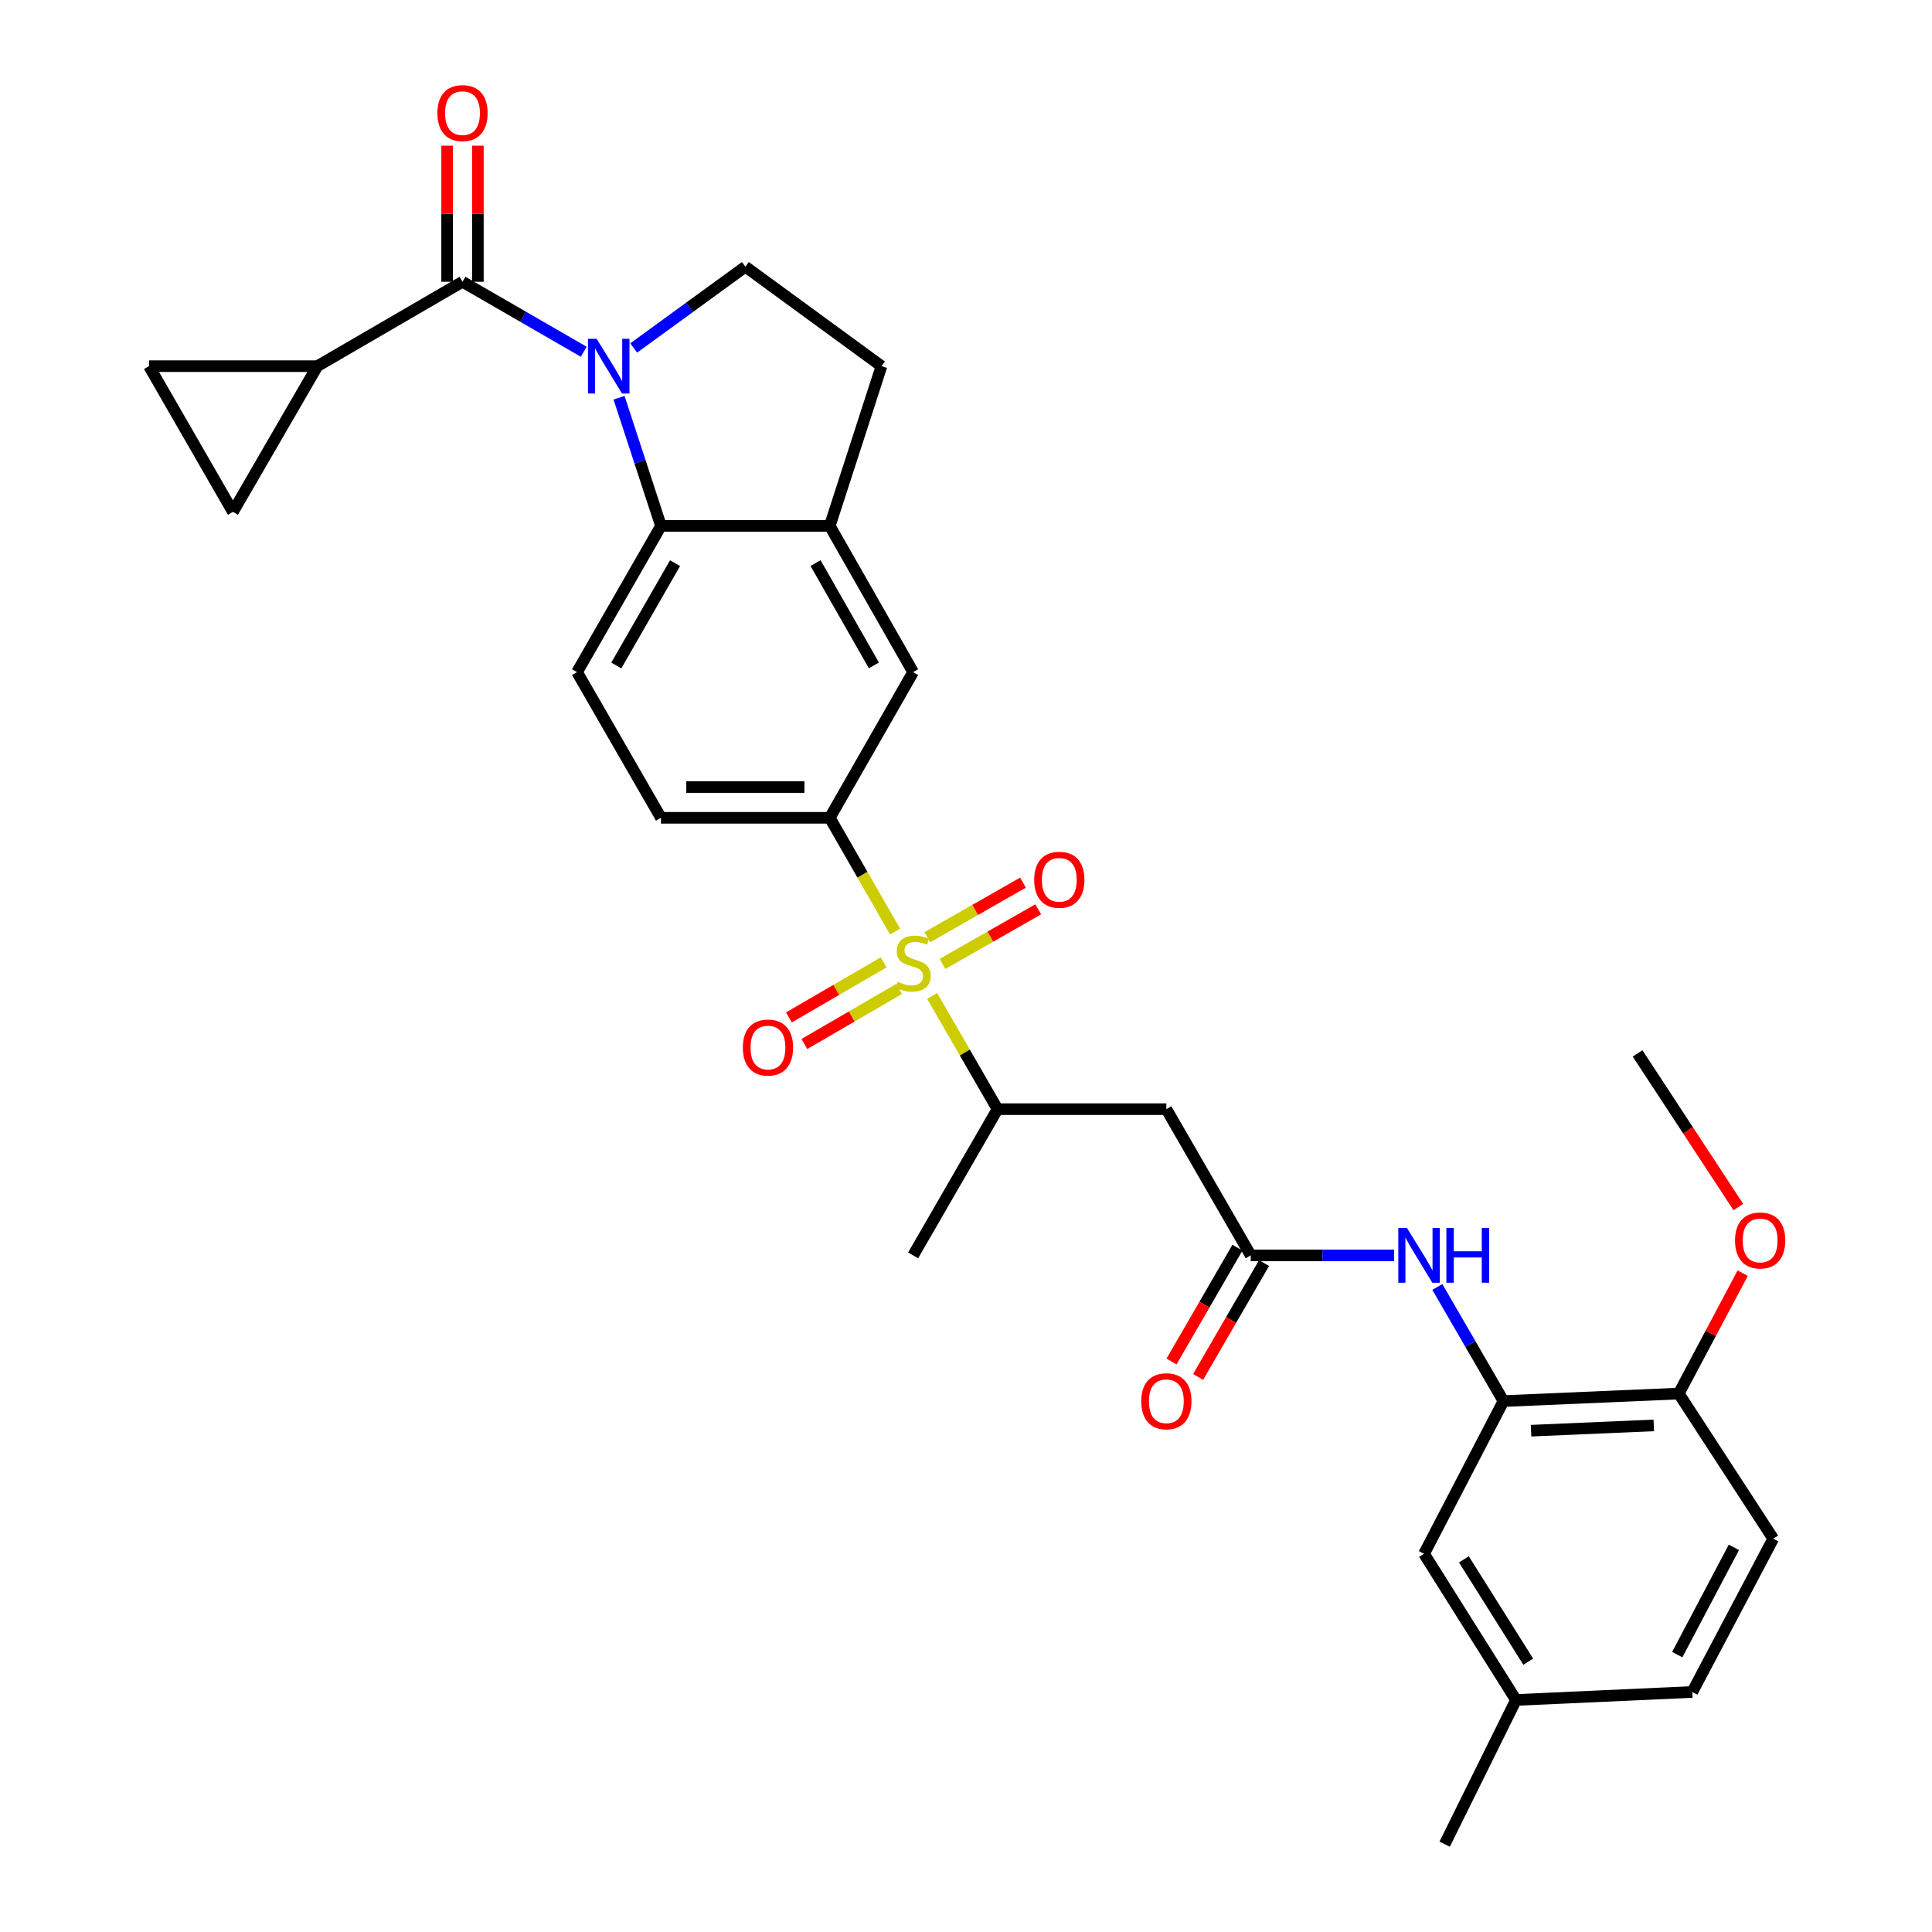 <?xml version='1.0' encoding='iso-8859-1'?>
<svg version='1.1' baseProfile='full'
              xmlns='http://www.w3.org/2000/svg'
                      xmlns:rdkit='http://www.rdkit.org/xml'
                      xmlns:xlink='http://www.w3.org/1999/xlink'
                  xml:space='preserve'
width='1000px' height='1000px' viewBox='0 0 1000 1000'>
<!-- END OF HEADER -->
<rect style='opacity:1.0;fill:#FFFFFF;stroke:none' width='1000' height='1000' x='0' y='0'> </rect>
<path class='bond-3' d='M 463.282,482.157 L 446.382,452.726' style='fill:none;fill-rule:evenodd;stroke:#CCCC00;stroke-width:6px;stroke-linecap:butt;stroke-linejoin:miter;stroke-opacity:1' />
<path class='bond-3' d='M 446.382,452.726 L 429.481,423.295' style='fill:none;fill-rule:evenodd;stroke:#000000;stroke-width:6px;stroke-linecap:butt;stroke-linejoin:miter;stroke-opacity:1' />
<path class='bond-6' d='M 482.487,515.507 L 499.403,544.805' style='fill:none;fill-rule:evenodd;stroke:#CCCC00;stroke-width:6px;stroke-linecap:butt;stroke-linejoin:miter;stroke-opacity:1' />
<path class='bond-6' d='M 499.403,544.805 L 516.319,574.103' style='fill:none;fill-rule:evenodd;stroke:#000000;stroke-width:6px;stroke-linecap:butt;stroke-linejoin:miter;stroke-opacity:1' />
<path class='bond-16' d='M 487.835,498.935 L 512.61,484.805' style='fill:none;fill-rule:evenodd;stroke:#CCCC00;stroke-width:6px;stroke-linecap:butt;stroke-linejoin:miter;stroke-opacity:1' />
<path class='bond-16' d='M 512.61,484.805 L 537.385,470.674' style='fill:none;fill-rule:evenodd;stroke:#FF0000;stroke-width:6px;stroke-linecap:butt;stroke-linejoin:miter;stroke-opacity:1' />
<path class='bond-16' d='M 479.949,485.109 L 504.724,470.978' style='fill:none;fill-rule:evenodd;stroke:#CCCC00;stroke-width:6px;stroke-linecap:butt;stroke-linejoin:miter;stroke-opacity:1' />
<path class='bond-16' d='M 504.724,470.978 L 529.498,456.848' style='fill:none;fill-rule:evenodd;stroke:#FF0000;stroke-width:6px;stroke-linecap:butt;stroke-linejoin:miter;stroke-opacity:1' />
<path class='bond-17' d='M 457.382,498.105 L 432.862,512.36' style='fill:none;fill-rule:evenodd;stroke:#CCCC00;stroke-width:6px;stroke-linecap:butt;stroke-linejoin:miter;stroke-opacity:1' />
<path class='bond-17' d='M 432.862,512.36 L 408.343,526.615' style='fill:none;fill-rule:evenodd;stroke:#FF0000;stroke-width:6px;stroke-linecap:butt;stroke-linejoin:miter;stroke-opacity:1' />
<path class='bond-17' d='M 465.382,511.866 L 440.863,526.121' style='fill:none;fill-rule:evenodd;stroke:#CCCC00;stroke-width:6px;stroke-linecap:butt;stroke-linejoin:miter;stroke-opacity:1' />
<path class='bond-17' d='M 440.863,526.121 L 416.344,540.376' style='fill:none;fill-rule:evenodd;stroke:#FF0000;stroke-width:6px;stroke-linecap:butt;stroke-linejoin:miter;stroke-opacity:1' />
<path class='bond-0' d='M 320.414,205.858 L 331.268,239.036' style='fill:none;fill-rule:evenodd;stroke:#0000FF;stroke-width:6px;stroke-linecap:butt;stroke-linejoin:miter;stroke-opacity:1' />
<path class='bond-0' d='M 331.268,239.036 L 342.121,272.213' style='fill:none;fill-rule:evenodd;stroke:#000000;stroke-width:6px;stroke-linecap:butt;stroke-linejoin:miter;stroke-opacity:1' />
<path class='bond-1' d='M 302.146,182.062 L 270.769,163.95' style='fill:none;fill-rule:evenodd;stroke:#0000FF;stroke-width:6px;stroke-linecap:butt;stroke-linejoin:miter;stroke-opacity:1' />
<path class='bond-1' d='M 270.769,163.95 L 239.393,145.839' style='fill:none;fill-rule:evenodd;stroke:#000000;stroke-width:6px;stroke-linecap:butt;stroke-linejoin:miter;stroke-opacity:1' />
<path class='bond-32' d='M 327.998,180.114 L 356.902,159.077' style='fill:none;fill-rule:evenodd;stroke:#0000FF;stroke-width:6px;stroke-linecap:butt;stroke-linejoin:miter;stroke-opacity:1' />
<path class='bond-32' d='M 356.902,159.077 L 385.806,138.039' style='fill:none;fill-rule:evenodd;stroke:#000000;stroke-width:6px;stroke-linecap:butt;stroke-linejoin:miter;stroke-opacity:1' />
<path class='bond-4' d='M 239.393,145.839 L 164.263,189.523' style='fill:none;fill-rule:evenodd;stroke:#000000;stroke-width:6px;stroke-linecap:butt;stroke-linejoin:miter;stroke-opacity:1' />
<path class='bond-18' d='M 247.351,145.839 L 247.351,110.626' style='fill:none;fill-rule:evenodd;stroke:#000000;stroke-width:6px;stroke-linecap:butt;stroke-linejoin:miter;stroke-opacity:1' />
<path class='bond-18' d='M 247.351,110.626 L 247.351,75.414' style='fill:none;fill-rule:evenodd;stroke:#FF0000;stroke-width:6px;stroke-linecap:butt;stroke-linejoin:miter;stroke-opacity:1' />
<path class='bond-18' d='M 231.434,145.839 L 231.434,110.626' style='fill:none;fill-rule:evenodd;stroke:#000000;stroke-width:6px;stroke-linecap:butt;stroke-linejoin:miter;stroke-opacity:1' />
<path class='bond-18' d='M 231.434,110.626 L 231.434,75.414' style='fill:none;fill-rule:evenodd;stroke:#FF0000;stroke-width:6px;stroke-linecap:butt;stroke-linejoin:miter;stroke-opacity:1' />
<path class='bond-2' d='M 342.121,272.213 L 298.676,347.892' style='fill:none;fill-rule:evenodd;stroke:#000000;stroke-width:6px;stroke-linecap:butt;stroke-linejoin:miter;stroke-opacity:1' />
<path class='bond-2' d='M 349.409,291.49 L 318.997,344.465' style='fill:none;fill-rule:evenodd;stroke:#000000;stroke-width:6px;stroke-linecap:butt;stroke-linejoin:miter;stroke-opacity:1' />
<path class='bond-31' d='M 342.121,272.213 L 429.481,272.213' style='fill:none;fill-rule:evenodd;stroke:#000000;stroke-width:6px;stroke-linecap:butt;stroke-linejoin:miter;stroke-opacity:1' />
<path class='bond-14' d='M 429.481,423.295 L 472.635,347.892' style='fill:none;fill-rule:evenodd;stroke:#000000;stroke-width:6px;stroke-linecap:butt;stroke-linejoin:miter;stroke-opacity:1' />
<path class='bond-21' d='M 429.481,423.295 L 342.121,423.295' style='fill:none;fill-rule:evenodd;stroke:#000000;stroke-width:6px;stroke-linecap:butt;stroke-linejoin:miter;stroke-opacity:1' />
<path class='bond-21' d='M 416.377,407.378 L 355.225,407.378' style='fill:none;fill-rule:evenodd;stroke:#000000;stroke-width:6px;stroke-linecap:butt;stroke-linejoin:miter;stroke-opacity:1' />
<path class='bond-12' d='M 164.263,189.523 L 120.561,264.944' style='fill:none;fill-rule:evenodd;stroke:#000000;stroke-width:6px;stroke-linecap:butt;stroke-linejoin:miter;stroke-opacity:1' />
<path class='bond-13' d='M 164.263,189.523 L 77.133,189.523' style='fill:none;fill-rule:evenodd;stroke:#000000;stroke-width:6px;stroke-linecap:butt;stroke-linejoin:miter;stroke-opacity:1' />
<path class='bond-5' d='M 429.481,272.213 L 472.635,347.892' style='fill:none;fill-rule:evenodd;stroke:#000000;stroke-width:6px;stroke-linecap:butt;stroke-linejoin:miter;stroke-opacity:1' />
<path class='bond-5' d='M 422.127,291.45 L 452.334,344.424' style='fill:none;fill-rule:evenodd;stroke:#000000;stroke-width:6px;stroke-linecap:butt;stroke-linejoin:miter;stroke-opacity:1' />
<path class='bond-20' d='M 429.481,272.213 L 456.257,189.523' style='fill:none;fill-rule:evenodd;stroke:#000000;stroke-width:6px;stroke-linecap:butt;stroke-linejoin:miter;stroke-opacity:1' />
<path class='bond-8' d='M 516.319,574.103 L 603.705,574.103' style='fill:none;fill-rule:evenodd;stroke:#000000;stroke-width:6px;stroke-linecap:butt;stroke-linejoin:miter;stroke-opacity:1' />
<path class='bond-28' d='M 516.319,574.103 L 472.635,649.781' style='fill:none;fill-rule:evenodd;stroke:#000000;stroke-width:6px;stroke-linecap:butt;stroke-linejoin:miter;stroke-opacity:1' />
<path class='bond-7' d='M 647.38,649.781 L 603.705,574.103' style='fill:none;fill-rule:evenodd;stroke:#000000;stroke-width:6px;stroke-linecap:butt;stroke-linejoin:miter;stroke-opacity:1' />
<path class='bond-10' d='M 647.38,649.781 L 684.482,649.781' style='fill:none;fill-rule:evenodd;stroke:#000000;stroke-width:6px;stroke-linecap:butt;stroke-linejoin:miter;stroke-opacity:1' />
<path class='bond-10' d='M 684.482,649.781 L 721.583,649.781' style='fill:none;fill-rule:evenodd;stroke:#0000FF;stroke-width:6px;stroke-linecap:butt;stroke-linejoin:miter;stroke-opacity:1' />
<path class='bond-23' d='M 640.493,645.793 L 623.433,675.255' style='fill:none;fill-rule:evenodd;stroke:#000000;stroke-width:6px;stroke-linecap:butt;stroke-linejoin:miter;stroke-opacity:1' />
<path class='bond-23' d='M 623.433,675.255 L 606.372,704.716' style='fill:none;fill-rule:evenodd;stroke:#FF0000;stroke-width:6px;stroke-linecap:butt;stroke-linejoin:miter;stroke-opacity:1' />
<path class='bond-23' d='M 654.268,653.77 L 637.207,683.231' style='fill:none;fill-rule:evenodd;stroke:#000000;stroke-width:6px;stroke-linecap:butt;stroke-linejoin:miter;stroke-opacity:1' />
<path class='bond-23' d='M 637.207,683.231 L 620.147,712.693' style='fill:none;fill-rule:evenodd;stroke:#FF0000;stroke-width:6px;stroke-linecap:butt;stroke-linejoin:miter;stroke-opacity:1' />
<path class='bond-9' d='M 778.186,725.203 L 761.075,695.662' style='fill:none;fill-rule:evenodd;stroke:#000000;stroke-width:6px;stroke-linecap:butt;stroke-linejoin:miter;stroke-opacity:1' />
<path class='bond-9' d='M 761.075,695.662 L 743.965,666.12' style='fill:none;fill-rule:evenodd;stroke:#0000FF;stroke-width:6px;stroke-linecap:butt;stroke-linejoin:miter;stroke-opacity:1' />
<path class='bond-19' d='M 778.186,725.203 L 868.923,721.303' style='fill:none;fill-rule:evenodd;stroke:#000000;stroke-width:6px;stroke-linecap:butt;stroke-linejoin:miter;stroke-opacity:1' />
<path class='bond-19' d='M 792.48,740.521 L 855.996,737.791' style='fill:none;fill-rule:evenodd;stroke:#000000;stroke-width:6px;stroke-linecap:butt;stroke-linejoin:miter;stroke-opacity:1' />
<path class='bond-22' d='M 778.186,725.203 L 737.092,804.242' style='fill:none;fill-rule:evenodd;stroke:#000000;stroke-width:6px;stroke-linecap:butt;stroke-linejoin:miter;stroke-opacity:1' />
<path class='bond-11' d='M 385.806,138.039 L 456.257,189.523' style='fill:none;fill-rule:evenodd;stroke:#000000;stroke-width:6px;stroke-linecap:butt;stroke-linejoin:miter;stroke-opacity:1' />
<path class='bond-34' d='M 120.561,264.944 L 77.133,189.523' style='fill:none;fill-rule:evenodd;stroke:#000000;stroke-width:6px;stroke-linecap:butt;stroke-linejoin:miter;stroke-opacity:1' />
<path class='bond-15' d='M 298.676,347.892 L 342.121,423.295' style='fill:none;fill-rule:evenodd;stroke:#000000;stroke-width:6px;stroke-linecap:butt;stroke-linejoin:miter;stroke-opacity:1' />
<path class='bond-24' d='M 868.923,721.303 L 917.816,796.433' style='fill:none;fill-rule:evenodd;stroke:#000000;stroke-width:6px;stroke-linecap:butt;stroke-linejoin:miter;stroke-opacity:1' />
<path class='bond-27' d='M 868.923,721.303 L 885.471,690.145' style='fill:none;fill-rule:evenodd;stroke:#000000;stroke-width:6px;stroke-linecap:butt;stroke-linejoin:miter;stroke-opacity:1' />
<path class='bond-27' d='M 885.471,690.145 L 902.02,658.987' style='fill:none;fill-rule:evenodd;stroke:#FF0000;stroke-width:6px;stroke-linecap:butt;stroke-linejoin:miter;stroke-opacity:1' />
<path class='bond-25' d='M 737.092,804.242 L 784.676,879.902' style='fill:none;fill-rule:evenodd;stroke:#000000;stroke-width:6px;stroke-linecap:butt;stroke-linejoin:miter;stroke-opacity:1' />
<path class='bond-25' d='M 757.704,807.117 L 791.013,860.079' style='fill:none;fill-rule:evenodd;stroke:#000000;stroke-width:6px;stroke-linecap:butt;stroke-linejoin:miter;stroke-opacity:1' />
<path class='bond-33' d='M 917.816,796.433 L 875.936,875.763' style='fill:none;fill-rule:evenodd;stroke:#000000;stroke-width:6px;stroke-linecap:butt;stroke-linejoin:miter;stroke-opacity:1' />
<path class='bond-33' d='M 897.458,800.902 L 868.142,856.433' style='fill:none;fill-rule:evenodd;stroke:#000000;stroke-width:6px;stroke-linecap:butt;stroke-linejoin:miter;stroke-opacity:1' />
<path class='bond-26' d='M 784.676,879.902 L 875.936,875.763' style='fill:none;fill-rule:evenodd;stroke:#000000;stroke-width:6px;stroke-linecap:butt;stroke-linejoin:miter;stroke-opacity:1' />
<path class='bond-29' d='M 784.676,879.902 L 747.757,954.545' style='fill:none;fill-rule:evenodd;stroke:#000000;stroke-width:6px;stroke-linecap:butt;stroke-linejoin:miter;stroke-opacity:1' />
<path class='bond-30' d='M 899.763,624.77 L 873.687,585.009' style='fill:none;fill-rule:evenodd;stroke:#FF0000;stroke-width:6px;stroke-linecap:butt;stroke-linejoin:miter;stroke-opacity:1' />
<path class='bond-30' d='M 873.687,585.009 L 847.612,545.249' style='fill:none;fill-rule:evenodd;stroke:#000000;stroke-width:6px;stroke-linecap:butt;stroke-linejoin:miter;stroke-opacity:1' />
<path  class='atom-0' d='M 464.635 508.163
Q 464.955 508.283, 466.275 508.843
Q 467.595 509.403, 469.035 509.763
Q 470.515 510.083, 471.955 510.083
Q 474.635 510.083, 476.195 508.803
Q 477.755 507.483, 477.755 505.203
Q 477.755 503.643, 476.955 502.683
Q 476.195 501.723, 474.995 501.203
Q 473.795 500.683, 471.795 500.083
Q 469.275 499.323, 467.755 498.603
Q 466.275 497.883, 465.195 496.363
Q 464.155 494.843, 464.155 492.283
Q 464.155 488.723, 466.555 486.523
Q 468.995 484.323, 473.795 484.323
Q 477.075 484.323, 480.795 485.883
L 479.875 488.963
Q 476.475 487.563, 473.915 487.563
Q 471.155 487.563, 469.635 488.723
Q 468.115 489.843, 468.155 491.803
Q 468.155 493.323, 468.915 494.243
Q 469.715 495.163, 470.835 495.683
Q 471.995 496.203, 473.915 496.803
Q 476.475 497.603, 477.995 498.403
Q 479.515 499.203, 480.595 500.843
Q 481.715 502.443, 481.715 505.203
Q 481.715 509.123, 479.075 511.243
Q 476.475 513.323, 472.115 513.323
Q 469.595 513.323, 467.675 512.763
Q 465.795 512.243, 463.555 511.323
L 464.635 508.163
' fill='#CCCC00'/>
<path  class='atom-1' d='M 308.811 175.363
L 318.091 190.363
Q 319.011 191.843, 320.491 194.523
Q 321.971 197.203, 322.051 197.363
L 322.051 175.363
L 325.811 175.363
L 325.811 203.683
L 321.931 203.683
L 311.971 187.283
Q 310.811 185.363, 309.571 183.163
Q 308.371 180.963, 308.011 180.283
L 308.011 203.683
L 304.331 203.683
L 304.331 175.363
L 308.811 175.363
' fill='#0000FF'/>
<path  class='atom-11' d='M 728.241 635.621
L 737.521 650.621
Q 738.441 652.101, 739.921 654.781
Q 741.401 657.461, 741.481 657.621
L 741.481 635.621
L 745.241 635.621
L 745.241 663.941
L 741.361 663.941
L 731.401 647.541
Q 730.241 645.621, 729.001 643.421
Q 727.801 641.221, 727.441 640.541
L 727.441 663.941
L 723.761 663.941
L 723.761 635.621
L 728.241 635.621
' fill='#0000FF'/>
<path  class='atom-11' d='M 748.641 635.621
L 752.481 635.621
L 752.481 647.661
L 766.961 647.661
L 766.961 635.621
L 770.801 635.621
L 770.801 663.941
L 766.961 663.941
L 766.961 650.861
L 752.481 650.861
L 752.481 663.941
L 748.641 663.941
L 748.641 635.621
' fill='#0000FF'/>
<path  class='atom-17' d='M 535.295 455.369
Q 535.295 448.569, 538.655 444.769
Q 542.015 440.969, 548.295 440.969
Q 554.575 440.969, 557.935 444.769
Q 561.295 448.569, 561.295 455.369
Q 561.295 462.249, 557.895 466.169
Q 554.495 470.049, 548.295 470.049
Q 542.055 470.049, 538.655 466.169
Q 535.295 462.289, 535.295 455.369
M 548.295 466.849
Q 552.615 466.849, 554.935 463.969
Q 557.295 461.049, 557.295 455.369
Q 557.295 449.809, 554.935 447.009
Q 552.615 444.169, 548.295 444.169
Q 543.975 444.169, 541.615 446.969
Q 539.295 449.769, 539.295 455.369
Q 539.295 461.089, 541.615 463.969
Q 543.975 466.849, 548.295 466.849
' fill='#FF0000'/>
<path  class='atom-18' d='M 384.496 542.207
Q 384.496 535.407, 387.856 531.607
Q 391.216 527.807, 397.496 527.807
Q 403.776 527.807, 407.136 531.607
Q 410.496 535.407, 410.496 542.207
Q 410.496 549.087, 407.096 553.007
Q 403.696 556.887, 397.496 556.887
Q 391.256 556.887, 387.856 553.007
Q 384.496 549.127, 384.496 542.207
M 397.496 553.687
Q 401.816 553.687, 404.136 550.807
Q 406.496 547.887, 406.496 542.207
Q 406.496 536.647, 404.136 533.847
Q 401.816 531.007, 397.496 531.007
Q 393.176 531.007, 390.816 533.807
Q 388.496 536.607, 388.496 542.207
Q 388.496 547.927, 390.816 550.807
Q 393.176 553.687, 397.496 553.687
' fill='#FF0000'/>
<path  class='atom-19' d='M 226.393 58.55
Q 226.393 51.75, 229.753 47.95
Q 233.113 44.15, 239.393 44.15
Q 245.673 44.15, 249.033 47.95
Q 252.393 51.75, 252.393 58.55
Q 252.393 65.43, 248.993 69.35
Q 245.593 73.23, 239.393 73.23
Q 233.153 73.23, 229.753 69.35
Q 226.393 65.47, 226.393 58.55
M 239.393 70.03
Q 243.713 70.03, 246.033 67.15
Q 248.393 64.23, 248.393 58.55
Q 248.393 52.99, 246.033 50.19
Q 243.713 47.35, 239.393 47.35
Q 235.073 47.35, 232.713 50.15
Q 230.393 52.95, 230.393 58.55
Q 230.393 64.27, 232.713 67.15
Q 235.073 70.03, 239.393 70.03
' fill='#FF0000'/>
<path  class='atom-24' d='M 590.705 725.283
Q 590.705 718.483, 594.065 714.683
Q 597.425 710.883, 603.705 710.883
Q 609.985 710.883, 613.345 714.683
Q 616.705 718.483, 616.705 725.283
Q 616.705 732.163, 613.305 736.083
Q 609.905 739.963, 603.705 739.963
Q 597.465 739.963, 594.065 736.083
Q 590.705 732.203, 590.705 725.283
M 603.705 736.763
Q 608.025 736.763, 610.345 733.883
Q 612.705 730.963, 612.705 725.283
Q 612.705 719.723, 610.345 716.923
Q 608.025 714.083, 603.705 714.083
Q 599.385 714.083, 597.025 716.883
Q 594.705 719.683, 594.705 725.283
Q 594.705 731.003, 597.025 733.883
Q 599.385 736.763, 603.705 736.763
' fill='#FF0000'/>
<path  class='atom-28' d='M 898.051 642.062
Q 898.051 635.262, 901.411 631.462
Q 904.771 627.662, 911.051 627.662
Q 917.331 627.662, 920.691 631.462
Q 924.051 635.262, 924.051 642.062
Q 924.051 648.942, 920.651 652.862
Q 917.251 656.742, 911.051 656.742
Q 904.811 656.742, 901.411 652.862
Q 898.051 648.982, 898.051 642.062
M 911.051 653.542
Q 915.371 653.542, 917.691 650.662
Q 920.051 647.742, 920.051 642.062
Q 920.051 636.502, 917.691 633.702
Q 915.371 630.862, 911.051 630.862
Q 906.731 630.862, 904.371 633.662
Q 902.051 636.462, 902.051 642.062
Q 902.051 647.782, 904.371 650.662
Q 906.731 653.542, 911.051 653.542
' fill='#FF0000'/>
</svg>

